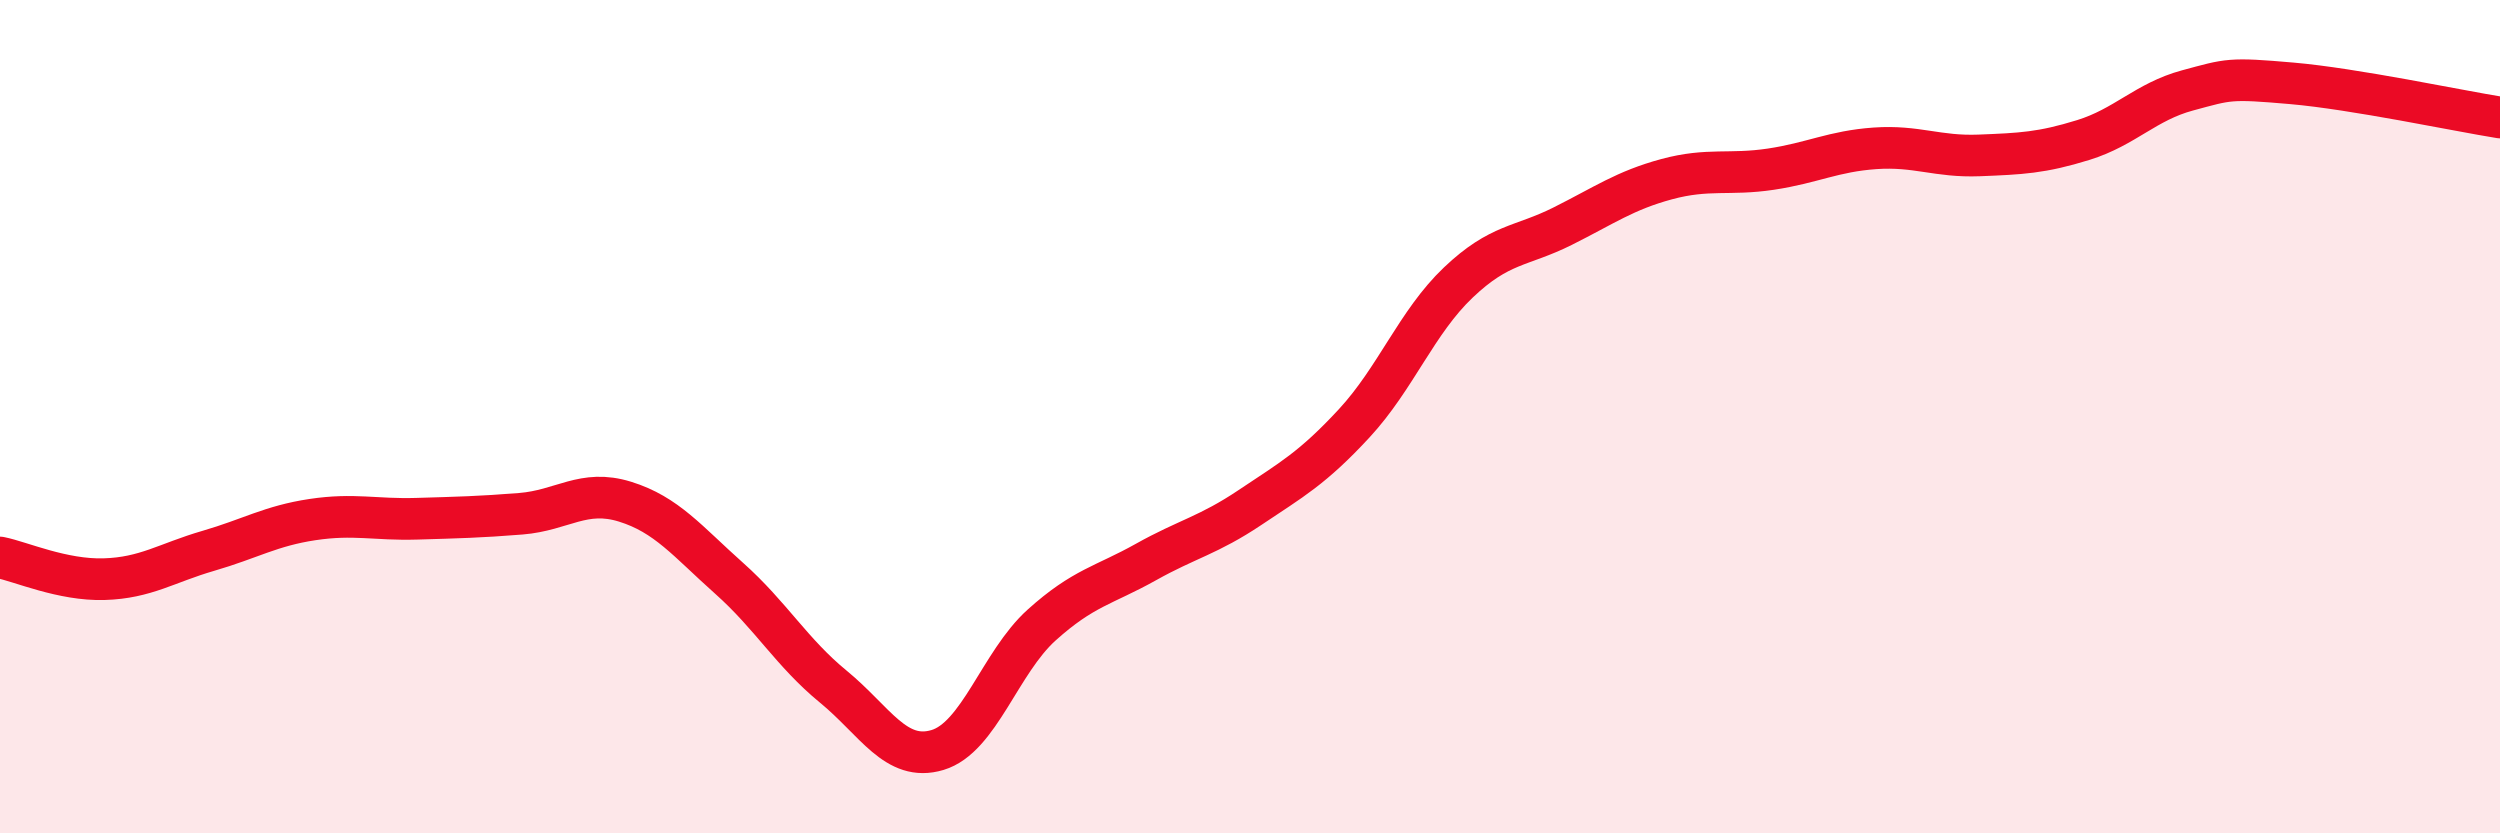 
    <svg width="60" height="20" viewBox="0 0 60 20" xmlns="http://www.w3.org/2000/svg">
      <path
        d="M 0,13.38 C 0.5,13.48 1.5,13.93 2.5,13.9 C 3.5,13.87 4,13.51 5,13.22 C 6,12.93 6.5,12.62 7.5,12.47 C 8.5,12.32 9,12.48 10,12.45 C 11,12.42 11.5,12.41 12.5,12.33 C 13.5,12.25 14,11.73 15,12.04 C 16,12.35 16.5,12.99 17.5,13.88 C 18.5,14.77 19,15.66 20,16.48 C 21,17.3 21.5,18.3 22.5,18 C 23.5,17.7 24,15.9 25,15 C 26,14.1 26.5,14.05 27.5,13.49 C 28.5,12.93 29,12.85 30,12.18 C 31,11.51 31.5,11.24 32.5,10.16 C 33.5,9.08 34,7.73 35,6.78 C 36,5.83 36.5,5.93 37.5,5.43 C 38.5,4.93 39,4.57 40,4.3 C 41,4.03 41.5,4.21 42.5,4.06 C 43.5,3.91 44,3.63 45,3.56 C 46,3.49 46.5,3.77 47.5,3.73 C 48.5,3.69 49,3.67 50,3.36 C 51,3.05 51.5,2.44 52.5,2.17 C 53.5,1.9 53.5,1.87 55,2 C 56.5,2.13 59,2.66 60,2.82L60 20L0 20Z"
        fill="#EB0A25"
        opacity="0.1"
        stroke-linecap="round"
        stroke-linejoin="round"
      />
      <path
        d="M 0,13.38 C 0.5,13.48 1.5,13.93 2.5,13.9 C 3.5,13.87 4,13.51 5,13.22 C 6,12.93 6.5,12.62 7.5,12.47 C 8.5,12.32 9,12.48 10,12.45 C 11,12.42 11.5,12.41 12.5,12.33 C 13.5,12.25 14,11.73 15,12.04 C 16,12.35 16.5,12.99 17.5,13.88 C 18.5,14.77 19,15.66 20,16.48 C 21,17.3 21.5,18.3 22.5,18 C 23.5,17.7 24,15.9 25,15 C 26,14.1 26.5,14.05 27.5,13.49 C 28.5,12.93 29,12.85 30,12.18 C 31,11.51 31.5,11.24 32.5,10.16 C 33.5,9.08 34,7.73 35,6.78 C 36,5.83 36.5,5.93 37.5,5.43 C 38.5,4.93 39,4.57 40,4.3 C 41,4.03 41.5,4.21 42.5,4.06 C 43.5,3.91 44,3.63 45,3.56 C 46,3.49 46.5,3.77 47.5,3.73 C 48.5,3.69 49,3.67 50,3.36 C 51,3.05 51.5,2.44 52.5,2.17 C 53.5,1.9 53.5,1.87 55,2 C 56.5,2.13 59,2.66 60,2.82"
        stroke="#EB0A25"
        stroke-width="1"
        fill="none"
        stroke-linecap="round"
        stroke-linejoin="round"
      />
    </svg>
  